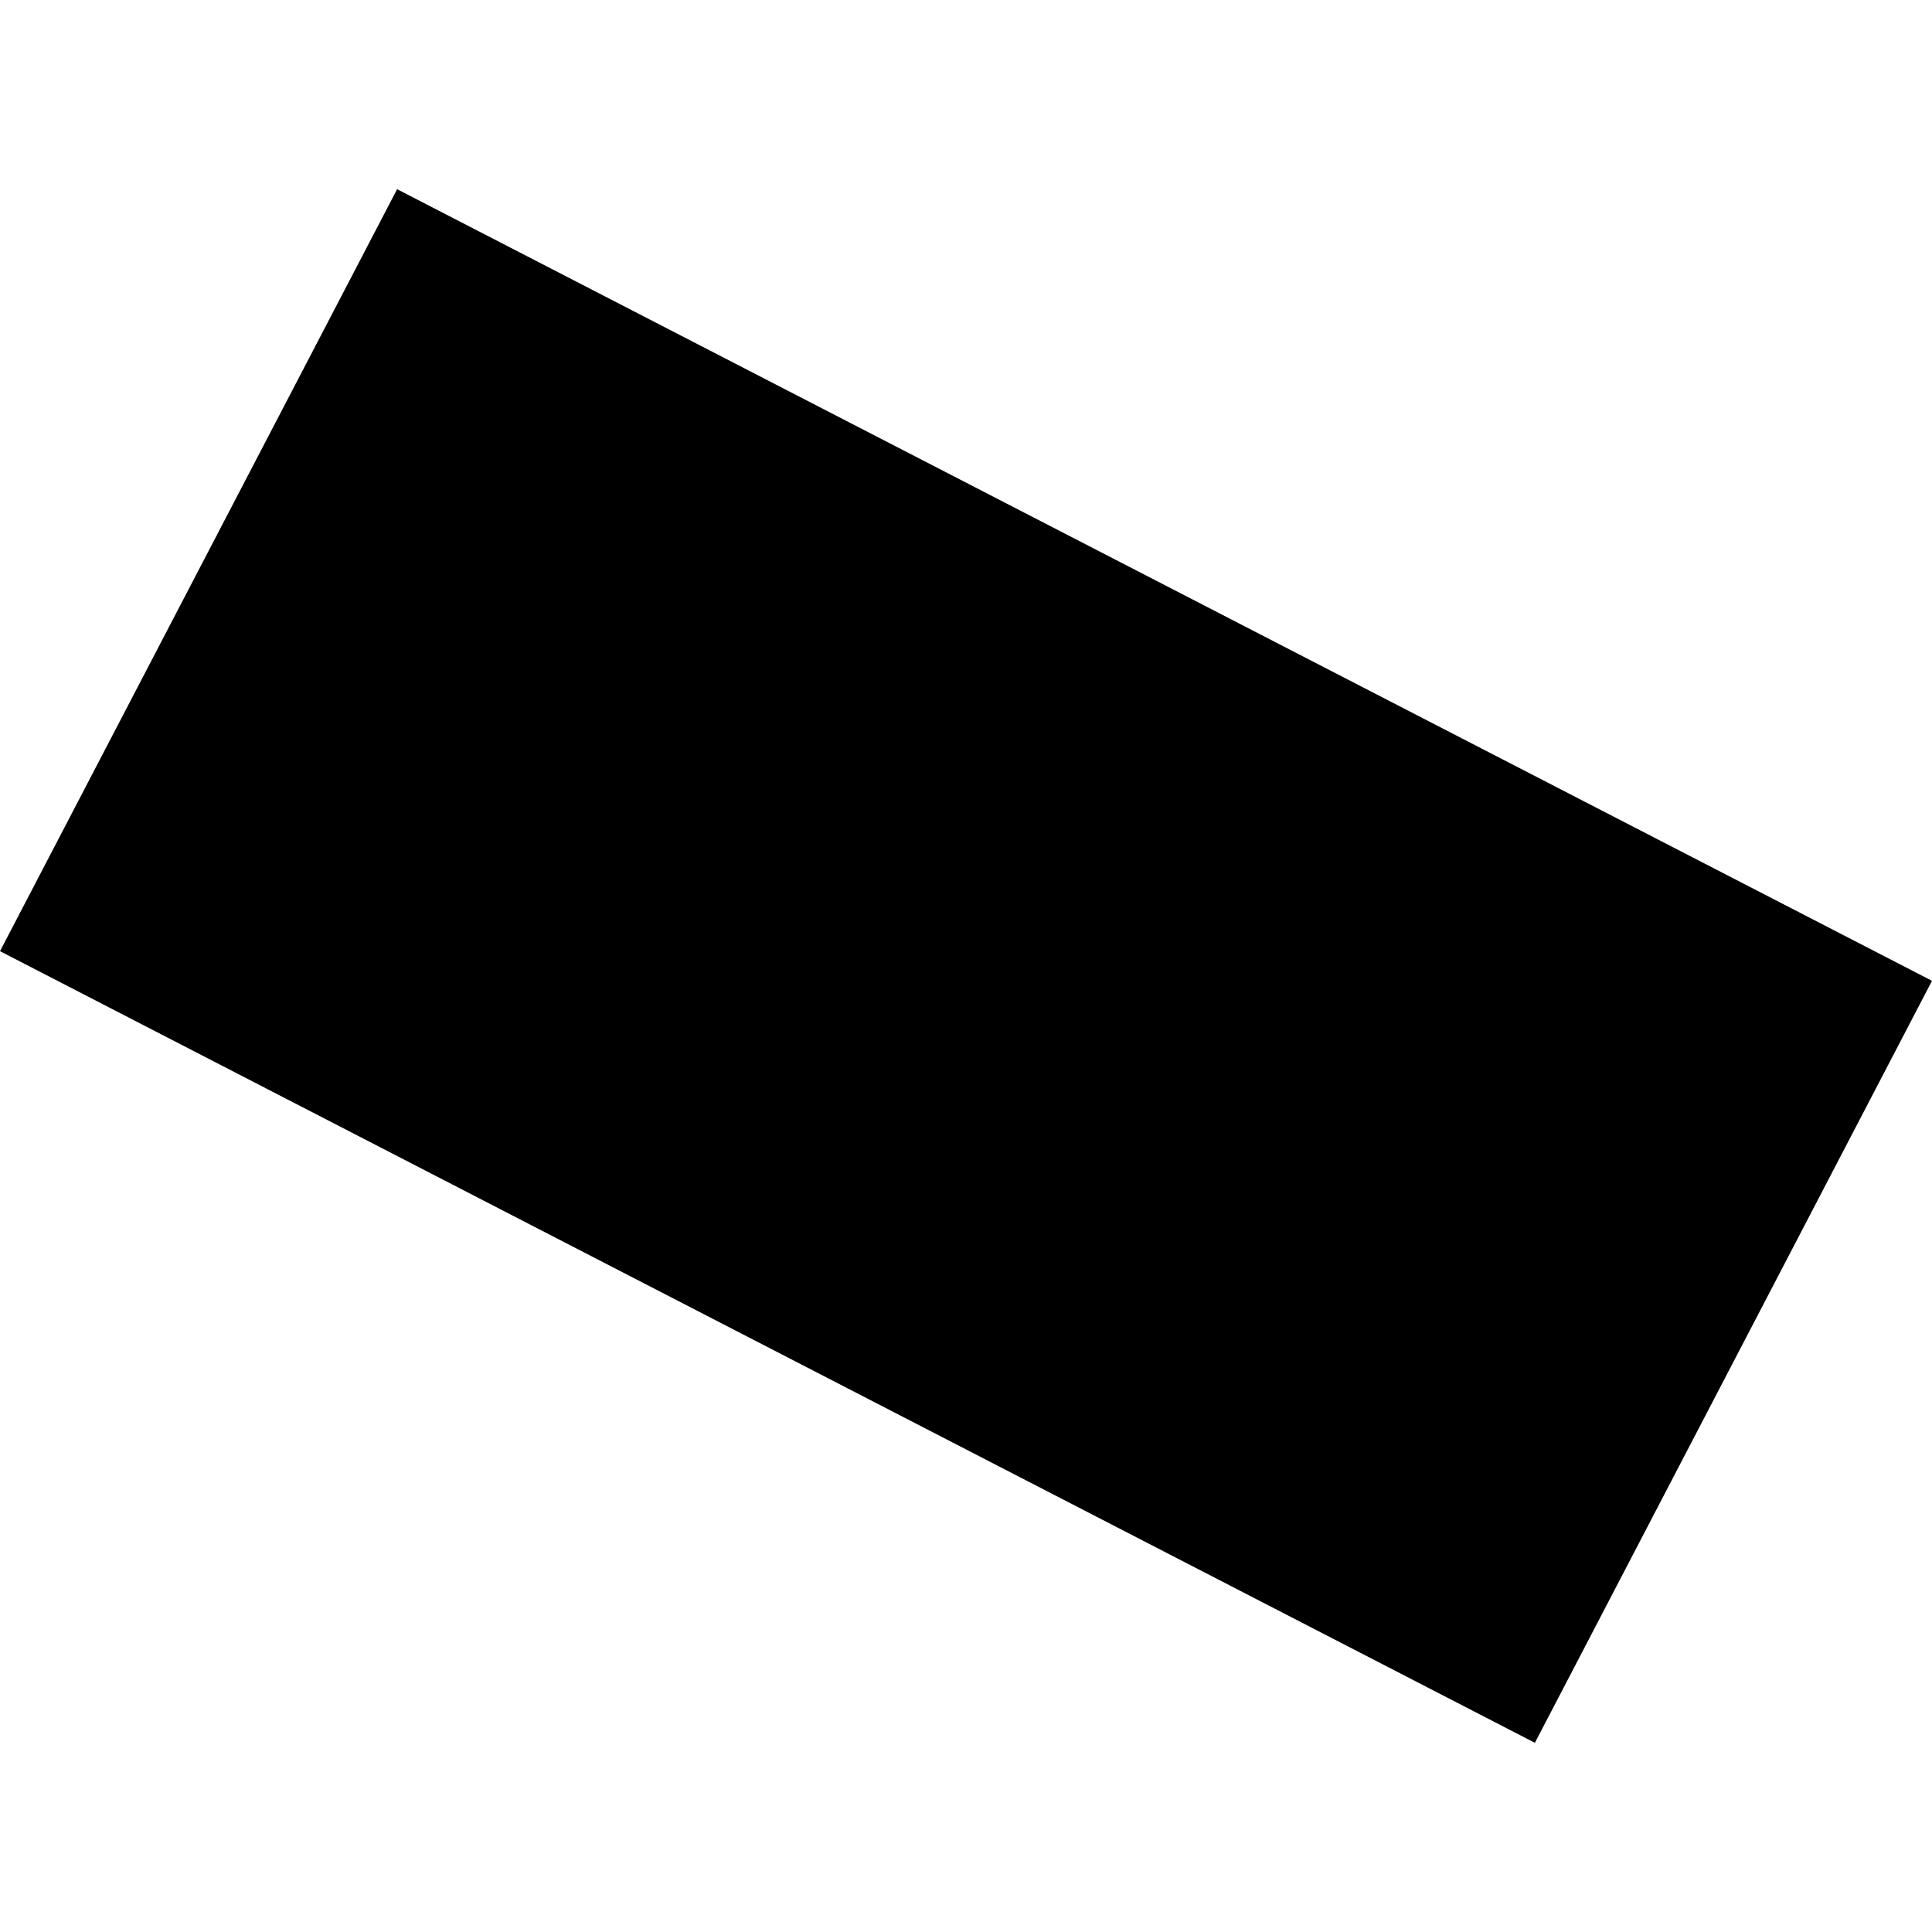 <?xml version="1.0" encoding="utf-8" standalone="no"?>
<!DOCTYPE svg PUBLIC "-//W3C//DTD SVG 1.1//EN"
  "http://www.w3.org/Graphics/SVG/1.1/DTD/svg11.dtd">
<!-- Created with matplotlib (https://matplotlib.org/) -->
<svg height="288pt" version="1.1" viewBox="0 0 288 288" width="288pt" xmlns="http://www.w3.org/2000/svg" xmlns:xlink="http://www.w3.org/1999/xlink">
 <defs>
  <style type="text/css">
*{stroke-linecap:butt;stroke-linejoin:round;}
  </style>
 </defs>
 <g id="figure_1">
  <g id="patch_1">
   <path d="M 0 288 
L 288 288 
L 288 0 
L 0 0 
z
" style="fill:none;opacity:0;"/>
  </g>
  <g id="axes_1">
   <g id="PatchCollection_1">
    <path clip-path="url(#pe47ba387e3)" d="M 59.197 28.203 
L 288 146.21 
L 228.803 259.797 
L -0 141.79 
L 59.197 28.203 
"/>
   </g>
  </g>
 </g>
 <defs>
  <clipPath id="pe47ba387e3">
   <rect height="231.594" width="288" x="0" y="28.203"/>
  </clipPath>
 </defs>
</svg>
